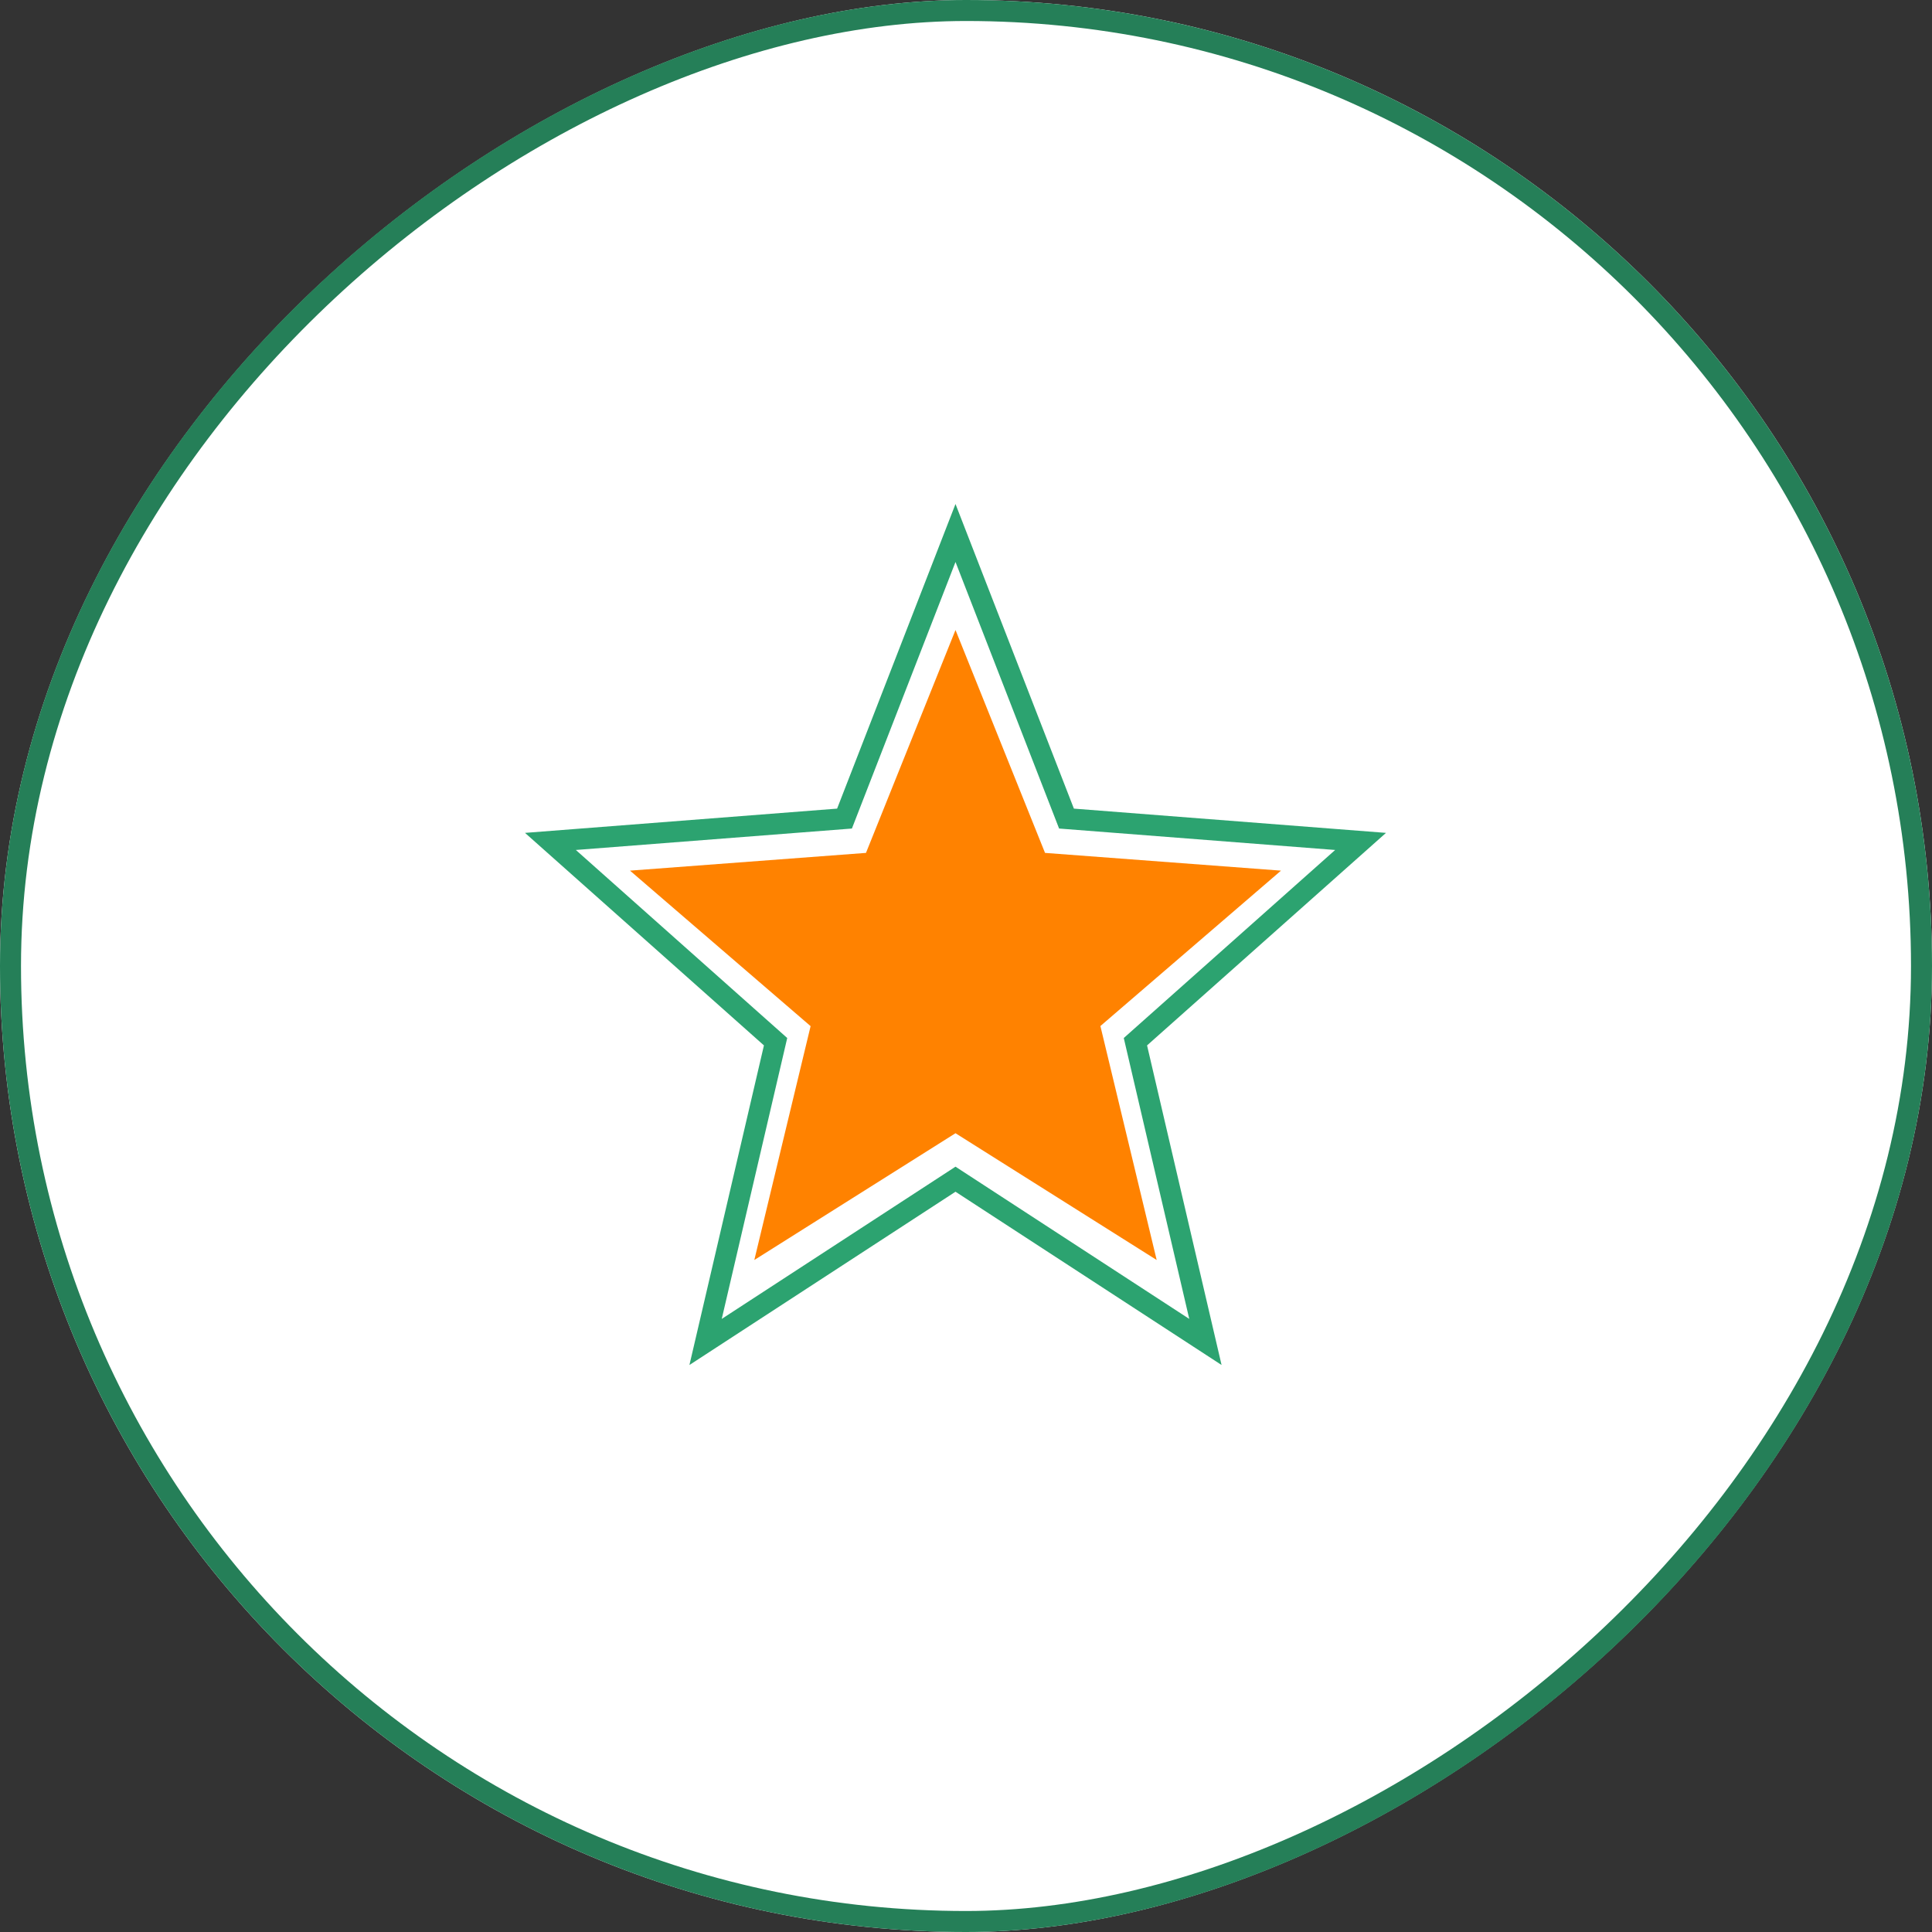 <svg xmlns="http://www.w3.org/2000/svg" width="92" height="92" viewBox="0 0 92 92"><rect x="0" y="0" width="92" height="92" fill="#333333" stroke="none"/><g id="Groupe_17395" data-name="Groupe 17395" transform="translate(-140 -1473)"><g id="Rectangle_28" data-name="Rectangle 28" transform="translate(232 1473) rotate(90)" fill="#fff" stroke="#257f58" stroke-width="1"><rect width="92" height="92" rx="46" stroke="none"></rect><rect x="0.5" y="0.5" width="91" height="91" rx="45.5" fill="none"></rect></g><g id="Groupe_443" data-name="Groupe 443" transform="translate(6.662 6.662)"><path id="Polygone_2" data-name="Polygone 2" d="M15.5,0l4.263,10.614L31,11.459l-8.6,7.4L25.08,30,15.5,23.963,5.92,30,8.6,18.864,0,11.459l11.237-.845Z" transform="translate(163.338 1496.338)" fill="#ff8200"></path><g id="Polygone_3" data-name="Polygone 3" transform="translate(158.338 1490.338)" fill="none"><path d="M20.5,0l5.638,14.506L41,15.661,29.622,25.781,33.17,41,20.5,32.749,7.83,41l3.548-15.219L0,15.661l14.862-1.155Z" stroke="none"></path><path d="M 20.5 2.761 L 15.567 15.454 L 2.421 16.475 L 12.487 25.429 L 9.369 38.805 L 20.5 31.556 L 31.631 38.805 L 28.513 25.429 L 38.579 16.475 L 25.433 15.454 L 20.5 2.761 M 20.5 0 L 26.138 14.506 L 41 15.661 L 29.622 25.781 L 33.17 41 L 20.5 32.749 L 7.83 41 L 11.378 25.781 L 0 15.661 L 14.862 14.506 L 20.5 0 Z" stroke="none" fill="#2ca370"></path></g></g></g></svg>